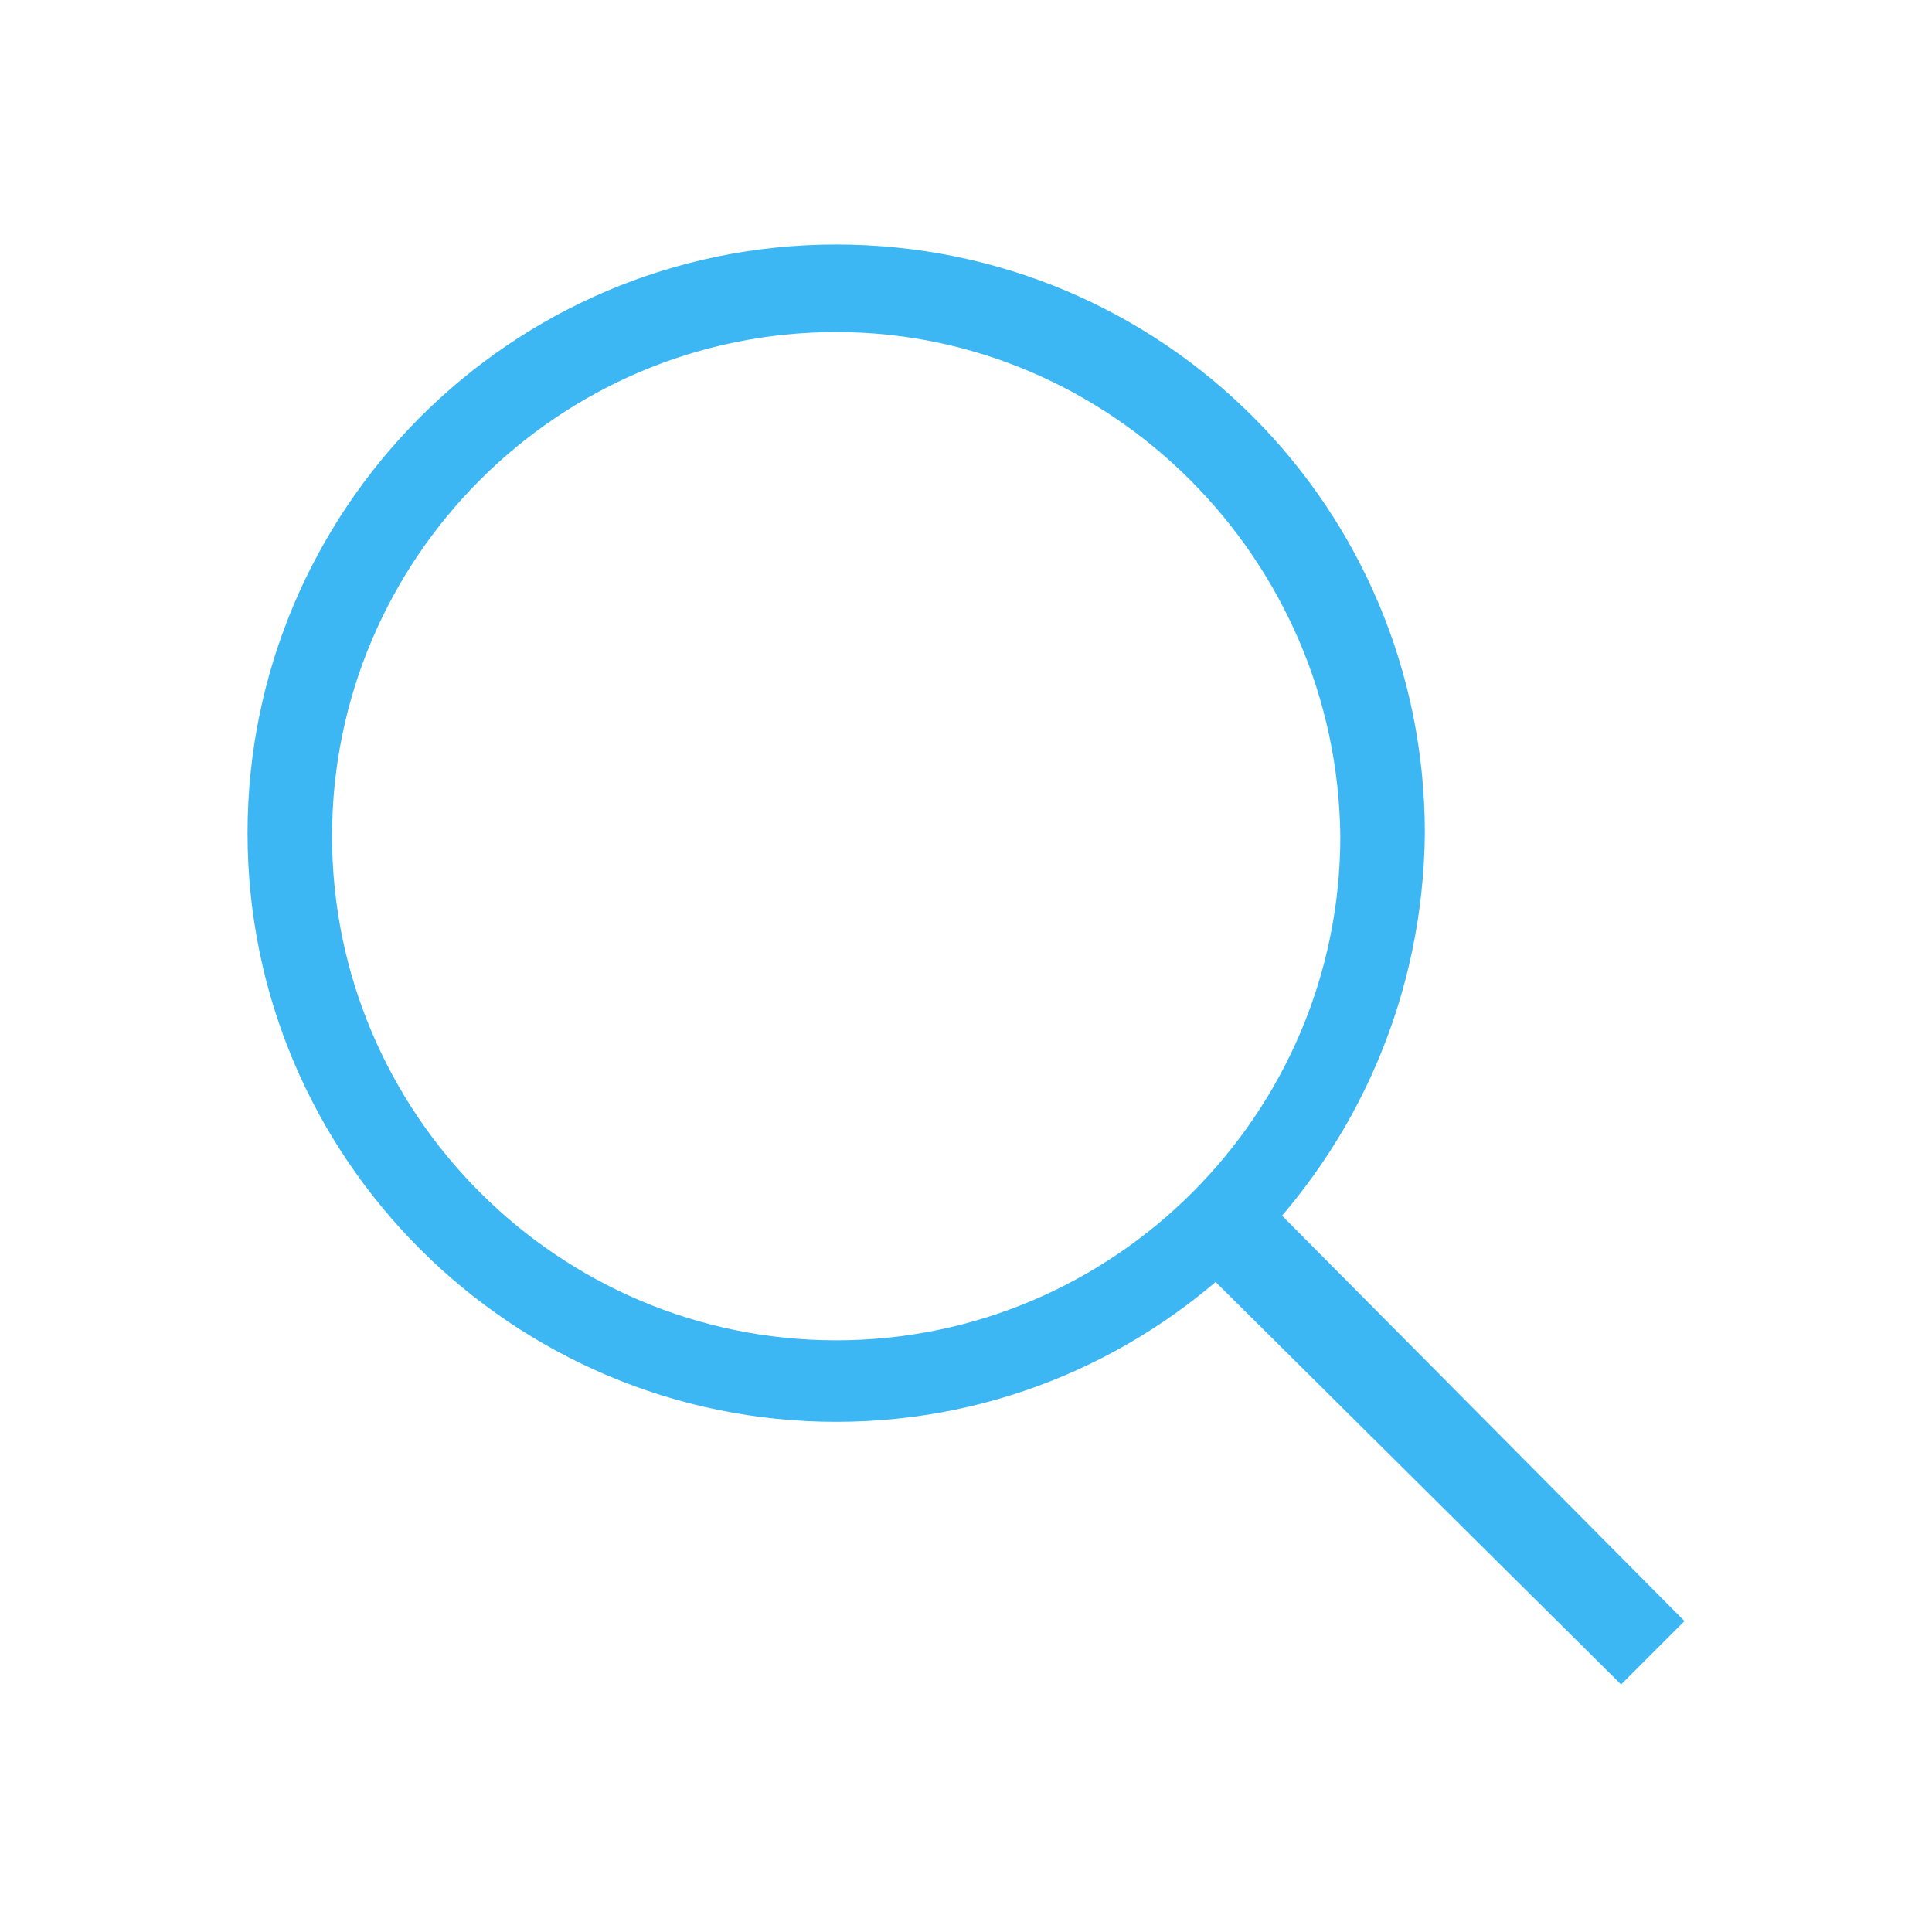 <?xml version="1.0" encoding="utf-8"?>
<!-- Generator: Adobe Illustrator 24.2.3, SVG Export Plug-In . SVG Version: 6.00 Build 0)  -->
<svg version="1.1" id="Layer_1" xmlns="http://www.w3.org/2000/svg" xmlns:xlink="http://www.w3.org/1999/xlink" x="0px" y="0px"
	 viewBox="0 0 64 64" style="enable-background:new 0 0 64 64;" xml:space="preserve">
<style type="text/css">
	.st0{fill:#3CB7F3;}
</style>
<path class="st0" d="M27.7,47.1C17,47.1,8.2,38.4,8.2,27.6c0-10.7,8.7-19.5,19.5-19.5s19.5,8.7,19.5,19.5
	C47.1,38.4,38.4,47.1,27.7,47.1z M27.7,11C18.5,11,11,18.5,11,27.7s7.5,16.7,16.7,16.7s16.7-7.5,16.7-16.7
	C44.3,18.5,36.8,11,27.7,11z"/>
<path class="st0" d="M53.7,55.8L40.1,42.3l2.2-2.2l13.5,13.6L53.7,55.8"/>
</svg>
